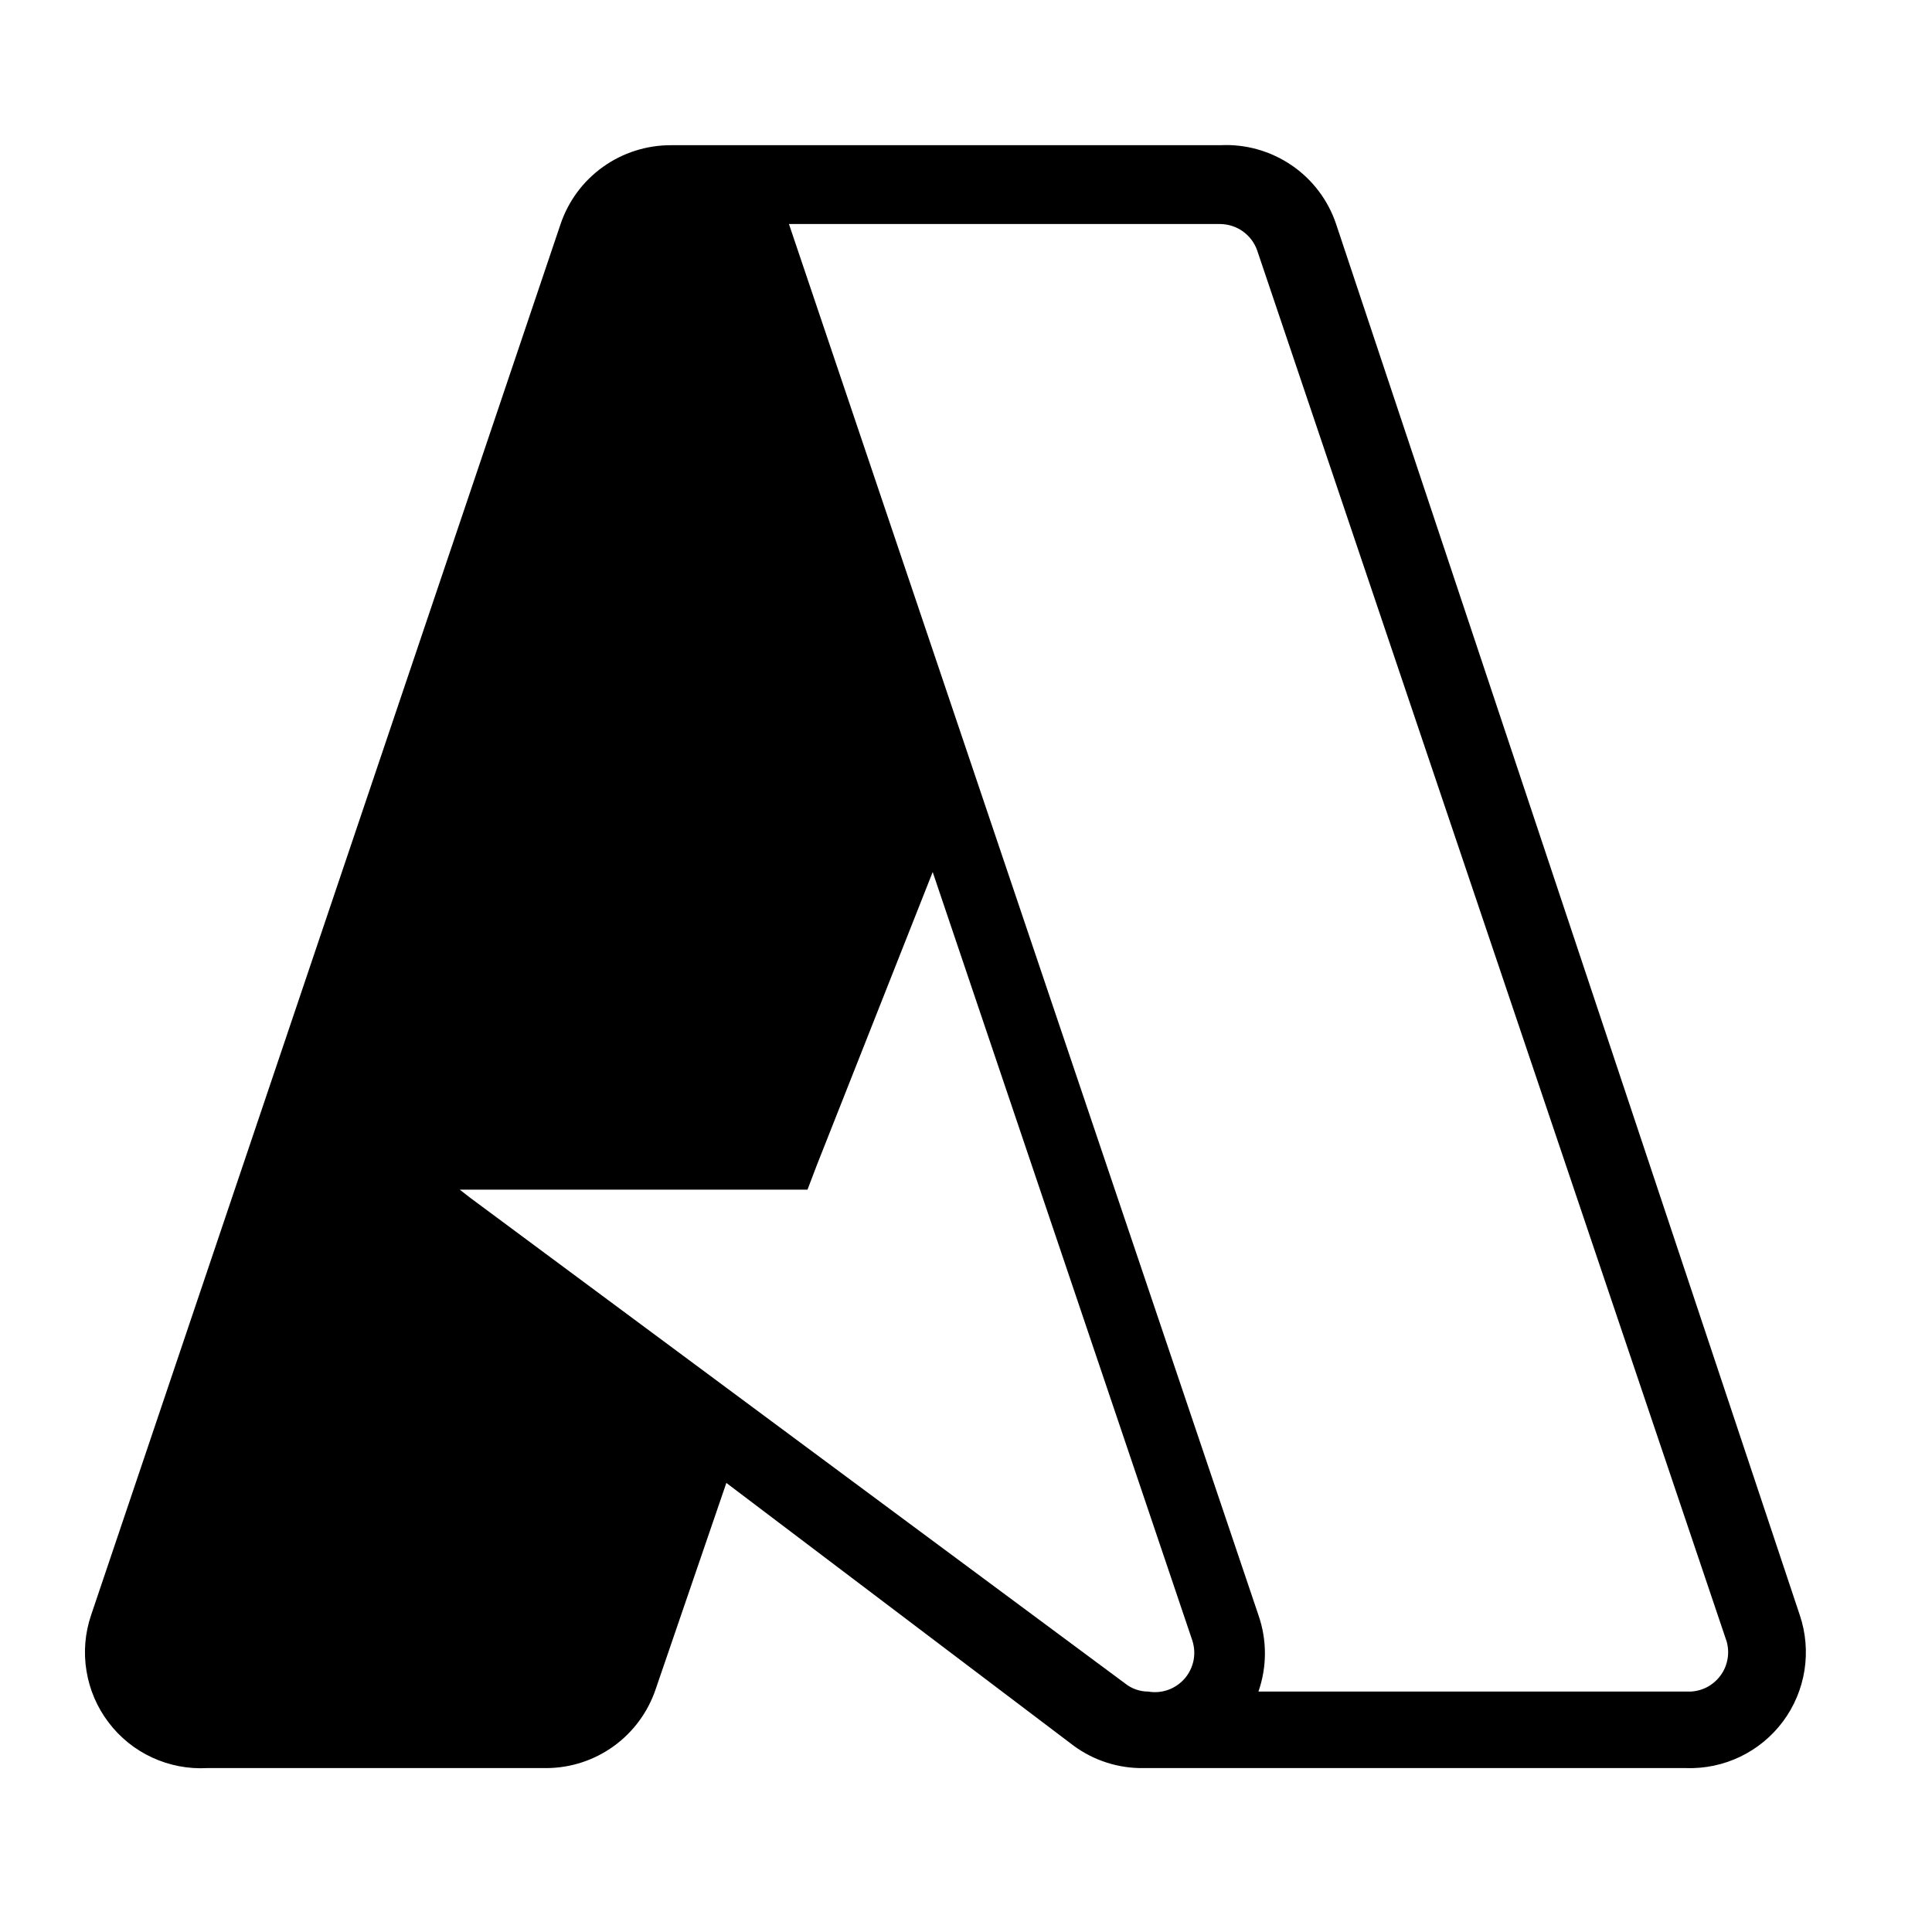 <svg width="25" height="25" viewBox="0 0 25 25" fill="none" xmlns="http://www.w3.org/2000/svg">
<path fill-rule="evenodd" clip-rule="evenodd" d="M23.289 20.899L17.289 2.899C17.185 2.589 16.982 2.321 16.711 2.137C16.44 1.953 16.116 1.862 15.789 1.879H8.679C8.364 1.879 8.058 1.977 7.802 2.16C7.546 2.343 7.355 2.601 7.254 2.899L1.179 20.899C1.1 21.131 1.079 21.379 1.119 21.621C1.158 21.863 1.256 22.092 1.404 22.287C1.552 22.483 1.745 22.639 1.968 22.742C2.19 22.845 2.434 22.892 2.679 22.879H7.074C7.386 22.877 7.689 22.778 7.942 22.595C8.195 22.412 8.384 22.155 8.484 21.859L9.399 19.189L13.899 22.594C14.161 22.784 14.476 22.884 14.799 22.879H21.819C22.061 22.887 22.302 22.836 22.52 22.731C22.738 22.626 22.928 22.469 23.073 22.274C23.217 22.08 23.312 21.853 23.35 21.613C23.387 21.374 23.367 21.129 23.289 20.899ZM14.859 21.889C14.75 21.889 14.644 21.852 14.559 21.784L6.084 15.499L5.949 15.394H10.449L10.569 15.079L12.069 11.284L15.429 21.229C15.456 21.313 15.461 21.402 15.444 21.488C15.426 21.573 15.387 21.654 15.33 21.72C15.272 21.786 15.199 21.837 15.117 21.866C15.034 21.896 14.945 21.904 14.859 21.889ZM21.864 21.889H16.284C16.396 21.569 16.396 21.22 16.284 20.899L10.209 2.899H15.789C15.895 2.9 15.998 2.933 16.084 2.995C16.17 3.057 16.235 3.144 16.269 3.244L22.344 21.244C22.364 21.319 22.368 21.398 22.353 21.474C22.339 21.55 22.308 21.622 22.261 21.684C22.215 21.746 22.155 21.797 22.086 21.833C22.017 21.868 21.941 21.888 21.864 21.889Z" fill="black"/>
</svg>
